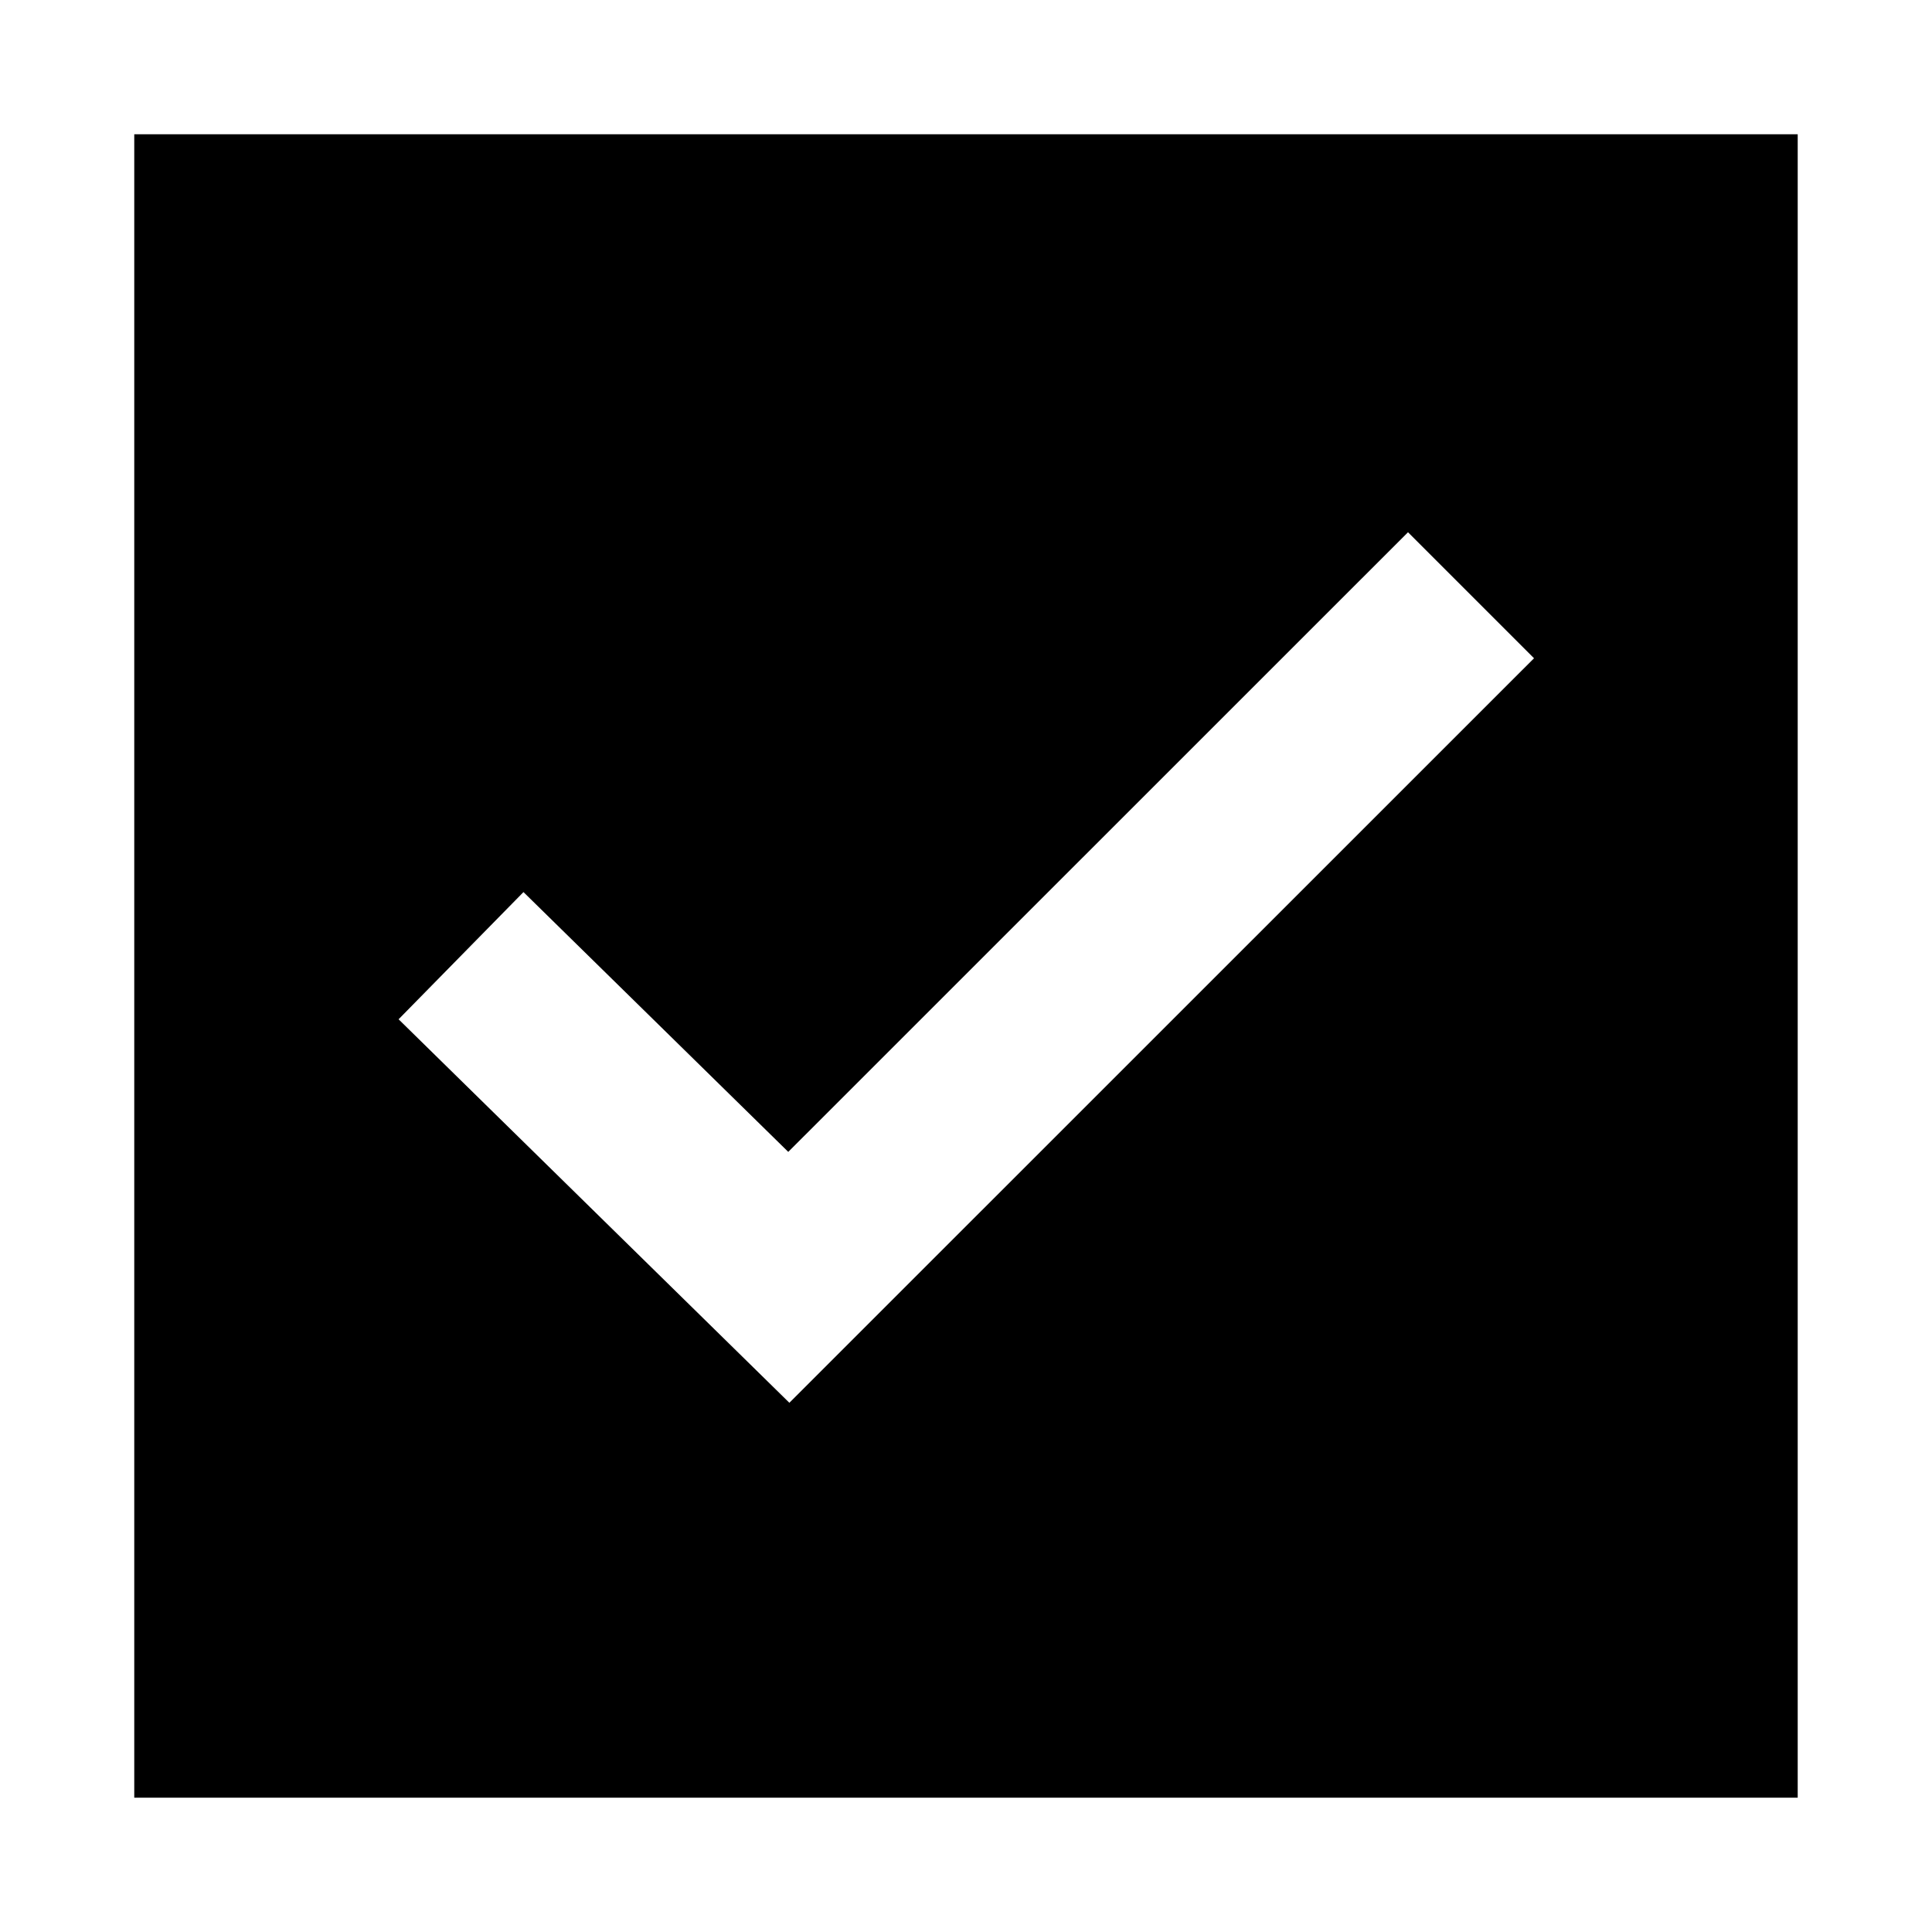 <?xml version="1.0" encoding="UTF-8"?>
<!-- Uploaded to: SVG Repo, www.svgrepo.com, Generator: SVG Repo Mixer Tools -->
<svg fill="#000000" width="800px" height="800px" version="1.1" viewBox="144 144 512 512" xmlns="http://www.w3.org/2000/svg">
 <path d="m179.58 179.58v440.83h440.83v-440.83zm173.61 336.17-103.56-101.63 33.094-33.707 70.172 68.848 164.24-164.21 33.395 33.395z"/>
</svg>